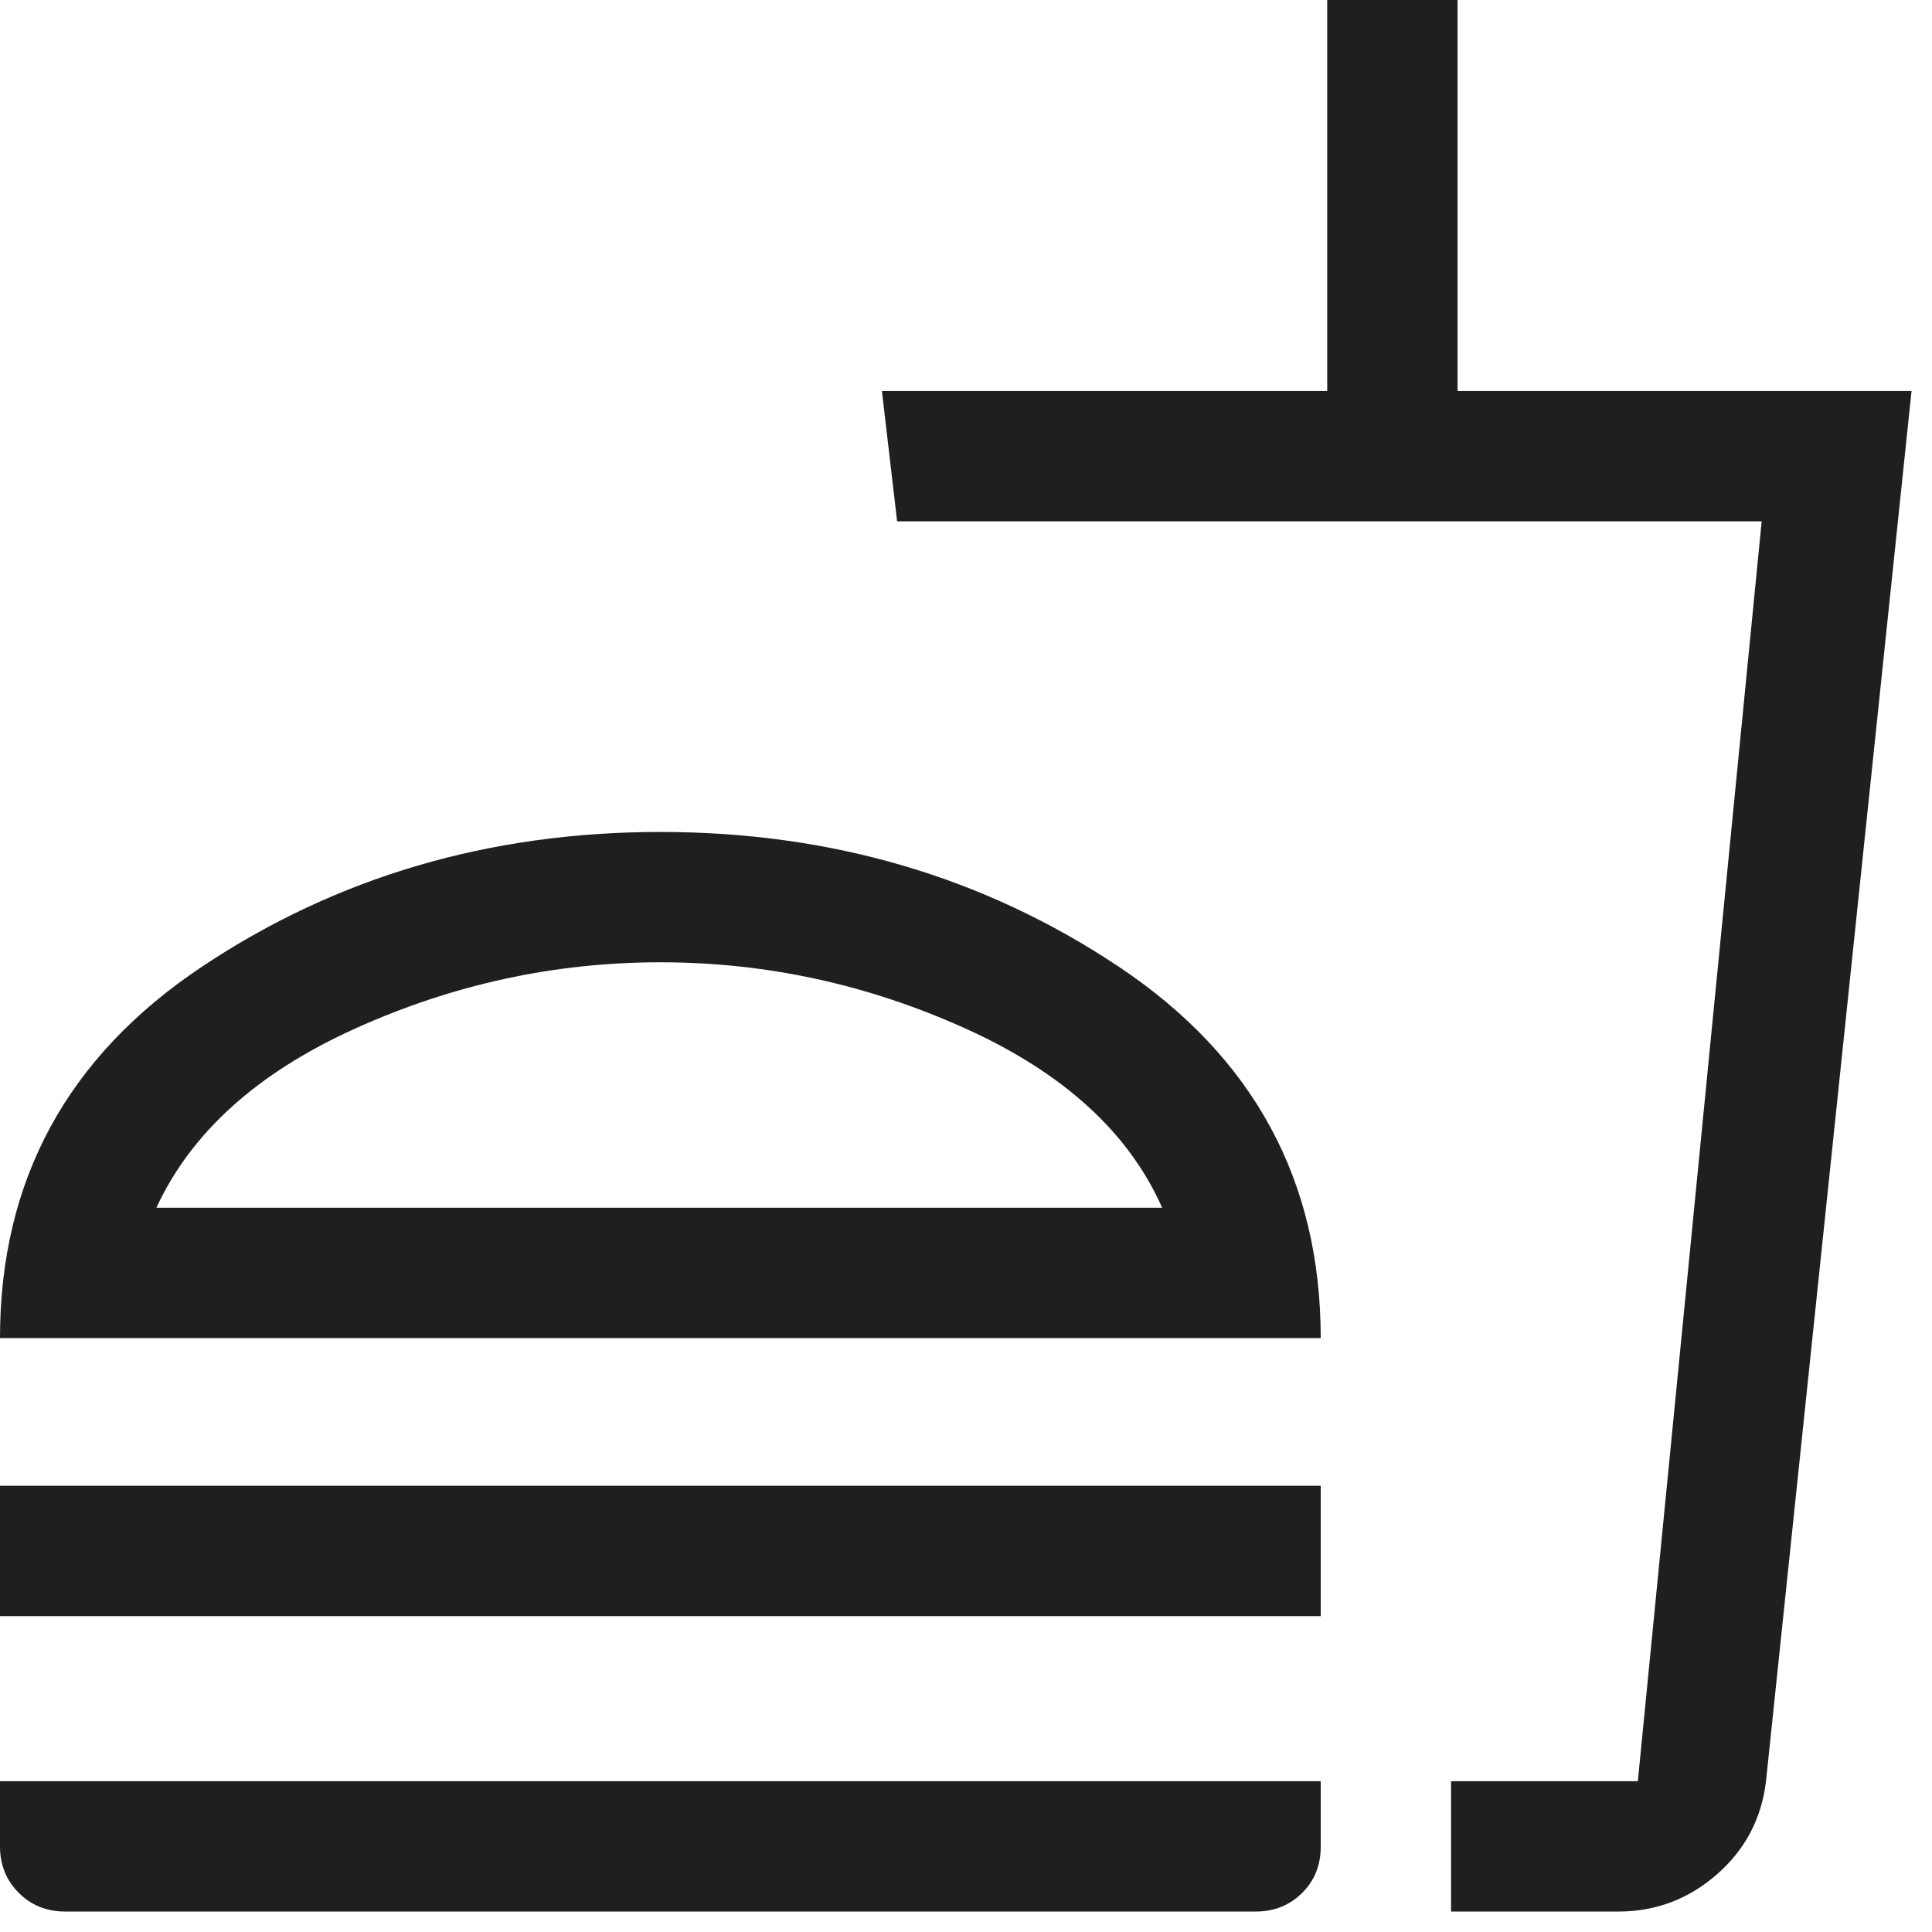 <svg width="63" height="63" viewBox="0 0 63 63" fill="none" xmlns="http://www.w3.org/2000/svg">
<path d="M37.896 39.383C36.81 36.928 34.673 34.98 31.485 33.54C28.298 32.099 24.981 31.379 21.533 31.379C18.086 31.379 14.769 32.099 11.581 33.54C8.394 34.98 6.233 36.928 5.1 39.383H37.896ZM0 43.633C0 38.486 2.196 34.449 6.588 31.521C10.979 28.593 15.961 27.129 21.533 27.129C27.106 27.129 32.087 28.593 36.479 31.521C40.871 34.449 43.067 38.486 43.067 43.633H0ZM0 52.7V48.45H43.067V52.7H0ZM47.317 62.333V58.083H53.408L57.446 17H29.254L28.758 12.75H43.279V0H47.529V12.75H62.333L57.587 58.083C57.442 59.304 56.906 60.318 55.982 61.124C55.058 61.93 53.987 62.333 52.771 62.333H47.317ZM2.125 62.333C1.523 62.333 1.018 62.13 0.611 61.722C0.204 61.315 0 60.81 0 60.208V58.083H43.067V60.221C43.067 60.827 42.863 61.33 42.456 61.731C42.049 62.133 41.544 62.333 40.942 62.333H2.125Z" fill="#1F1F1F"/>
</svg>
